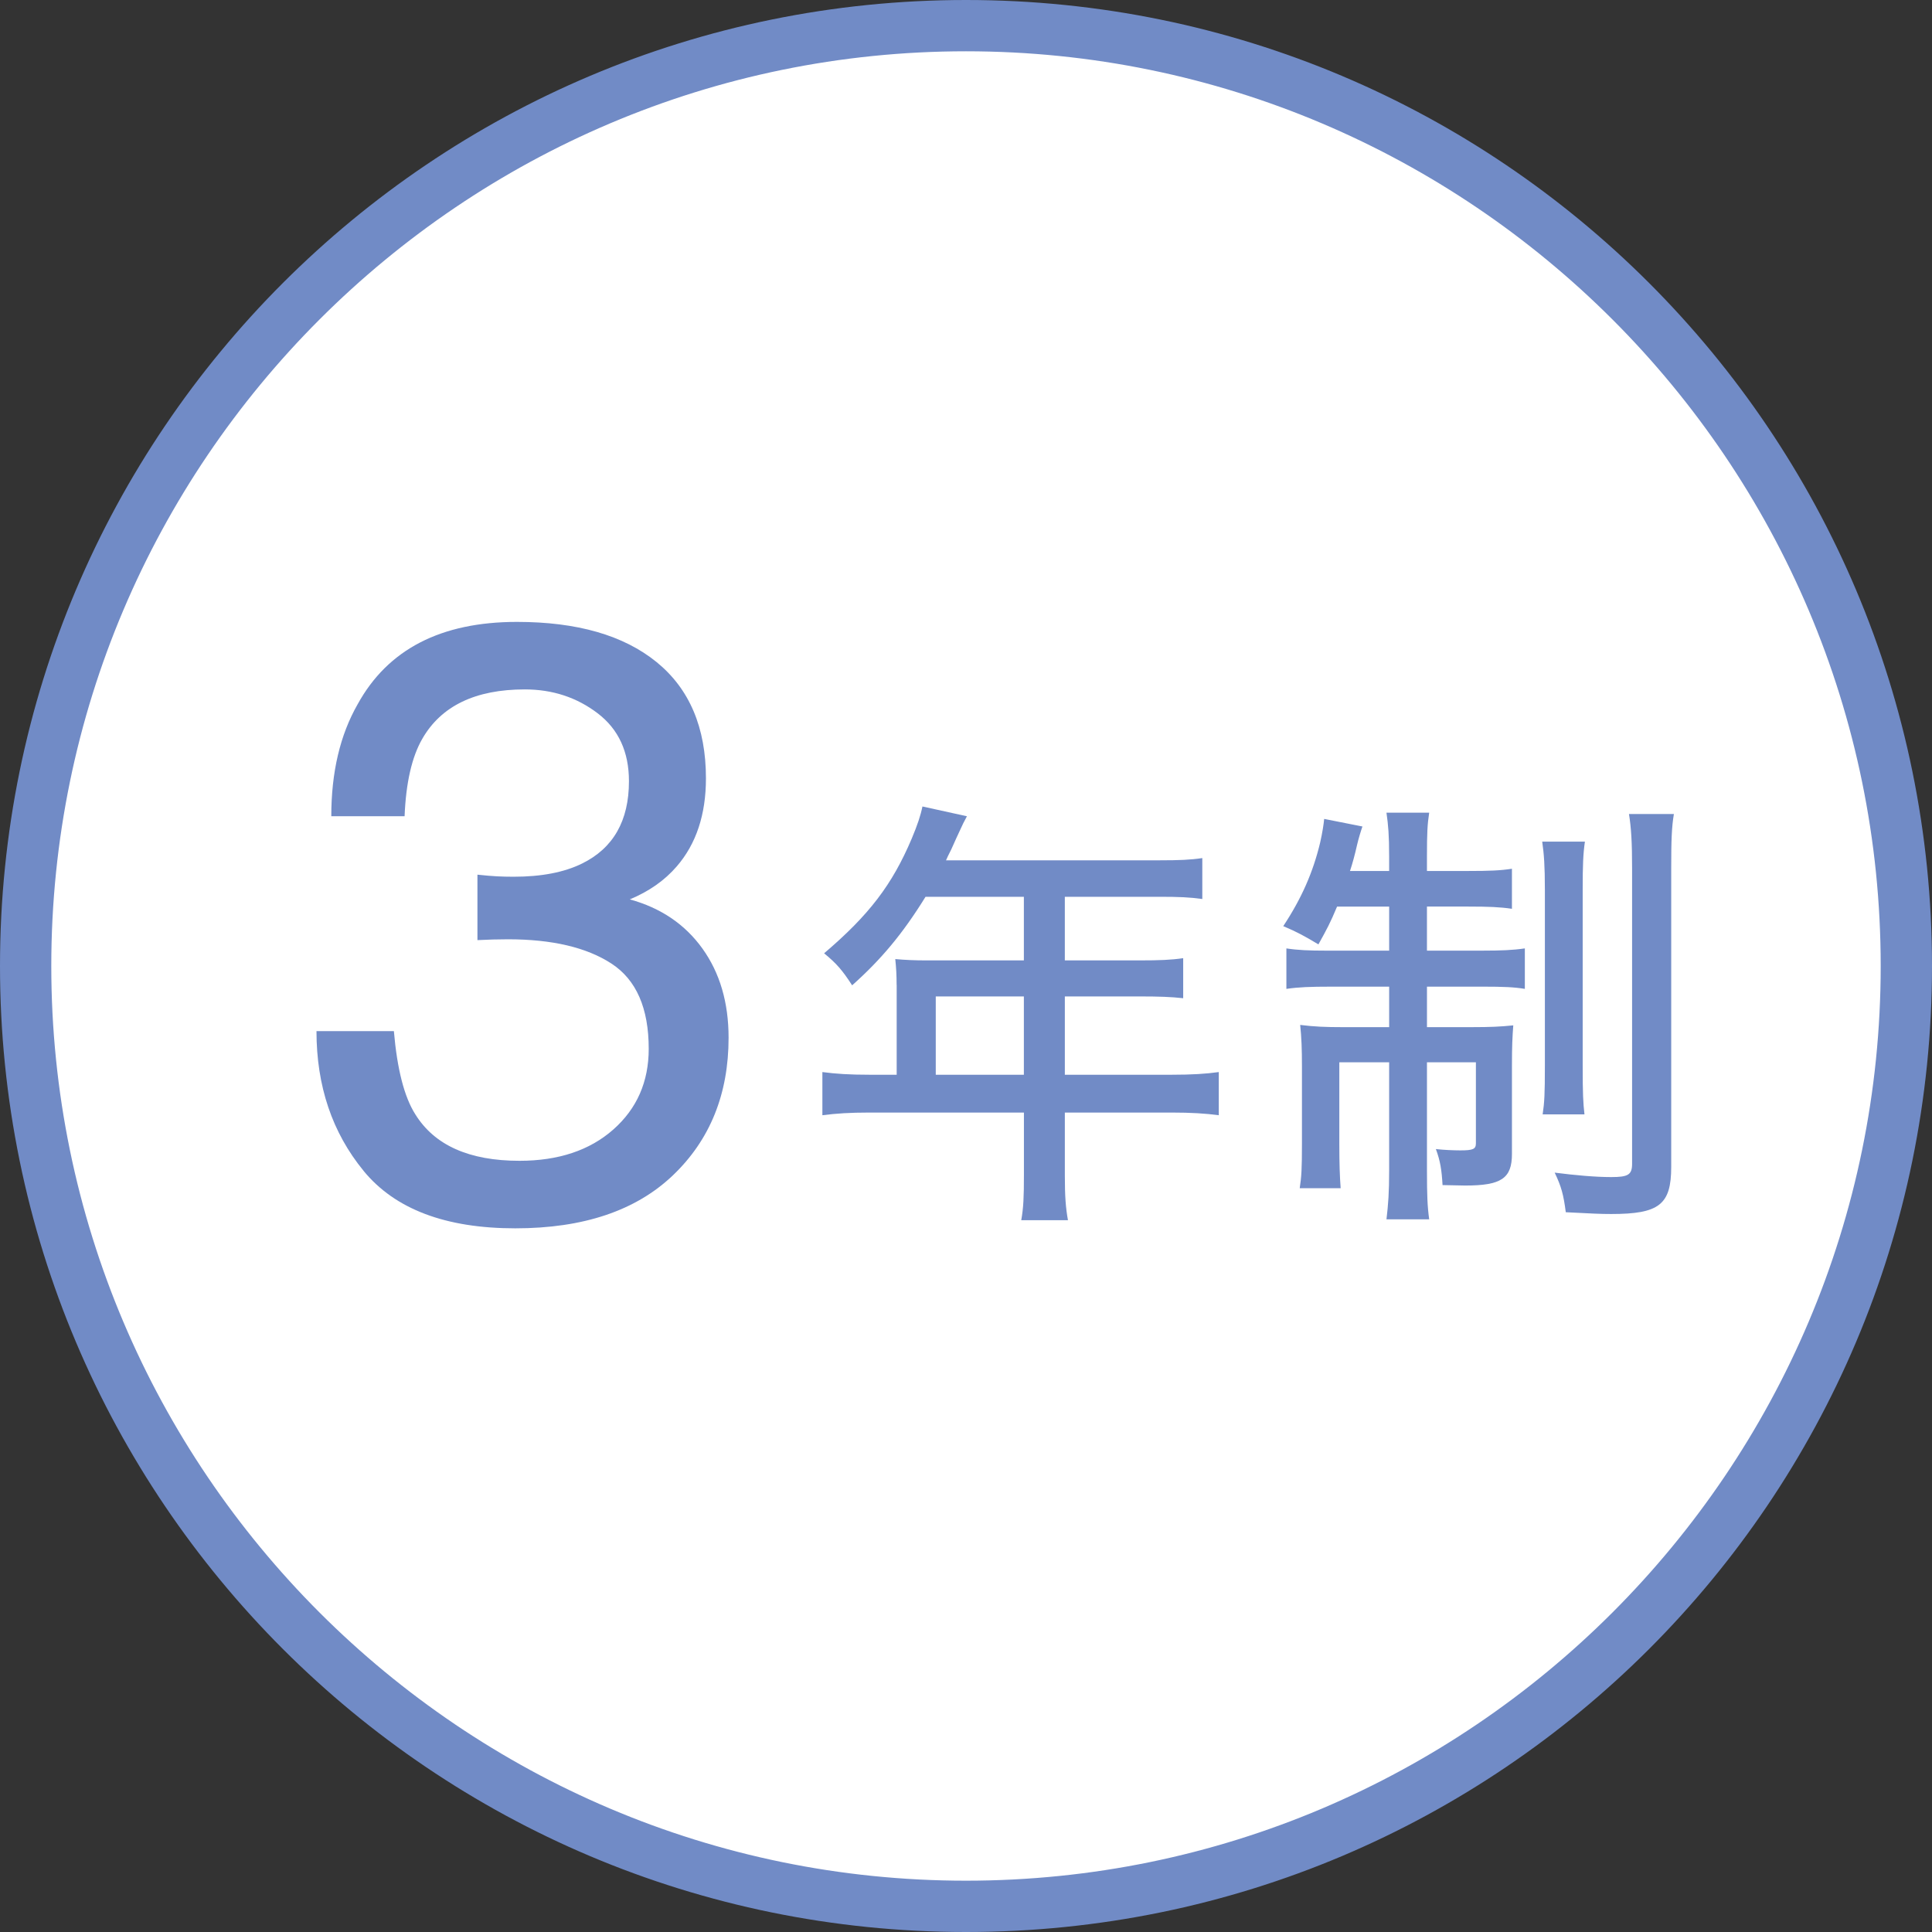 <?xml version="1.0" encoding="UTF-8"?><svg id="_レイヤー_1" xmlns="http://www.w3.org/2000/svg" viewBox="0 0 163 163"><rect x="0" y="0" width="163" height="163" fill="#333333" stroke="none"/><defs><style>.cls-1{fill:#718bc6;}.cls-2{fill:#fff;}</style></defs><path class="cls-2" d="M81.5,160.836C37.754,160.836,2.164,125.246,2.164,81.5S37.754,2.164,81.5,2.164s79.336,35.59,79.336,79.336-35.59,79.336-79.336,79.336Z"/><path class="cls-1" d="M81.5,4.327c42.553,0,77.172,34.619,77.172,77.172s-34.619,77.172-77.172,77.172S4.327,124.053,4.327,81.5,38.947,4.327,81.5,4.327M81.5,0C36.489,0,0,36.489,0,81.5s36.489,81.5,81.5,81.5,81.5-36.489,81.5-81.5S126.511,0,81.5,0h0Z"/><path class="cls-1" d="M30.678,98.785c-2.651-3.23-3.977-7.16-3.977-11.792h6.53c.277,3.219.88,5.558,1.806,7.017,1.621,2.617,4.551,3.925,8.788,3.925,3.288,0,5.928-.88,7.92-2.64,1.991-1.76,2.987-4.029,2.987-6.809,0-3.427-1.048-5.823-3.144-7.189-2.097-1.366-5.008-2.05-8.736-2.05-.417,0-.84.006-1.268.018-.429.012-.863.029-1.303.052v-5.522c.648.069,1.192.116,1.633.139.439.023.914.035,1.424.035,2.339,0,4.261-.37,5.767-1.112,2.64-1.296,3.959-3.612,3.959-6.946,0-2.478-.88-4.389-2.64-5.731s-3.81-2.015-6.147-2.015c-4.169,0-7.052,1.39-8.649,4.168-.88,1.528-1.378,3.705-1.493,6.53h-6.184c0-3.705.741-6.854,2.224-9.448,2.547-4.631,7.027-6.946,13.442-6.946,5.071,0,8.996,1.129,11.775,3.387,2.778,2.258,4.168,5.528,4.168,9.812,0,3.057-.822,5.534-2.467,7.433-1.019,1.182-2.339,2.107-3.959,2.779,2.616.718,4.659,2.102,6.13,4.15,1.471,2.05,2.206,4.557,2.206,7.521,0,4.747-1.563,8.614-4.689,11.602s-7.561,4.48-13.304,4.48c-5.882,0-10.148-1.615-12.8-4.846Z"/><path class="cls-1" d="M75.646,83.093c0-.825-.038-1.464-.113-2.177.826.075,1.652.112,2.628.112h8.221v-5.367h-8.296c-1.951,3.153-3.754,5.292-6.193,7.47-.826-1.276-1.313-1.84-2.365-2.703,3.792-3.228,5.743-5.78,7.396-9.684.487-1.164.75-1.952.9-2.703l3.754.826c-.301.562-.338.638-.525,1.051q-.338.713-.788,1.727c-.226.45-.376.751-.451.938h18.018c1.689,0,2.591-.038,3.604-.188v3.453c-1.051-.15-1.989-.188-3.604-.188h-7.995v5.367h6.344c1.614,0,2.628-.037,3.642-.188v3.379c-1.014-.113-2.027-.15-3.566-.15h-6.419v6.606h9.009c1.727,0,2.891-.075,3.979-.226v3.642c-1.127-.15-2.328-.226-3.979-.226h-9.009v5.293c0,1.802.075,2.74.263,3.791h-3.941c.188-1.051.226-1.952.226-3.829v-5.255h-13.025c-1.651,0-2.815.075-3.979.226v-3.642c1.126.15,2.289.226,3.979.226h2.29v-7.583ZM86.382,90.676v-6.606h-7.433v6.606h7.433Z"/><path class="cls-1" d="M112.808,76.486c-.601,1.427-.826,1.84-1.576,3.191-1.127-.676-1.802-1.052-2.966-1.539,1.539-2.327,2.515-4.542,3.115-7.058.188-.825.301-1.576.338-1.989l3.229.639c-.112.3-.338,1.051-.45,1.539-.188.825-.376,1.539-.601,2.214h3.303v-1.201c0-1.839-.075-2.665-.226-3.716h3.604c-.149.977-.188,1.727-.188,3.642v1.275h3.491c1.802,0,2.702-.037,3.679-.188v3.379c-1.014-.15-1.952-.188-3.679-.188h-3.491v3.717h4.768c1.464,0,2.478-.038,3.491-.188v3.415c-.901-.149-1.802-.188-3.566-.188h-4.692v3.416h3.829c1.501,0,2.364-.037,3.453-.15-.075.977-.112,1.765-.112,3.379v7.47c0,2.064-.901,2.665-3.941,2.665q-.45,0-1.914-.038c-.075-1.276-.188-2.026-.563-3.04.638.075,1.502.112,2.064.112,1.089,0,1.313-.112,1.313-.601v-6.831h-4.129v9.158c0,2.064.038,3.003.188,4.092h-3.604c.15-1.276.226-2.252.226-4.129v-9.121h-4.204v6.869c0,1.688.038,2.74.112,3.753h-3.453c.15-.976.188-1.651.188-3.753v-6.531c0-1.427-.037-2.44-.149-3.491,1.201.15,2.14.188,3.604.188h3.903v-3.416h-4.955c-1.688,0-2.702.038-3.716.188v-3.415c.976.149,1.914.188,3.341.188h5.33v-3.717h-4.392ZM133.717,71.007c-.15,1.013-.188,2.026-.188,3.979v14.939c0,2.365.038,3.115.15,4.092h-3.528c.15-1.014.188-1.689.188-4.092v-14.864c0-2.027-.075-3.003-.225-4.054h3.604ZM141.224,68.678c-.188,1.089-.226,2.253-.226,4.542v25.225c0,3.191-1.013,3.979-5.067,3.979-.938,0-1.613-.038-3.828-.15-.188-1.464-.376-2.177-.938-3.341,1.764.226,3.453.375,4.767.375,1.427,0,1.765-.188,1.765-1.126v-24.887c0-2.252-.075-3.453-.263-4.617h3.791Z"/></svg>